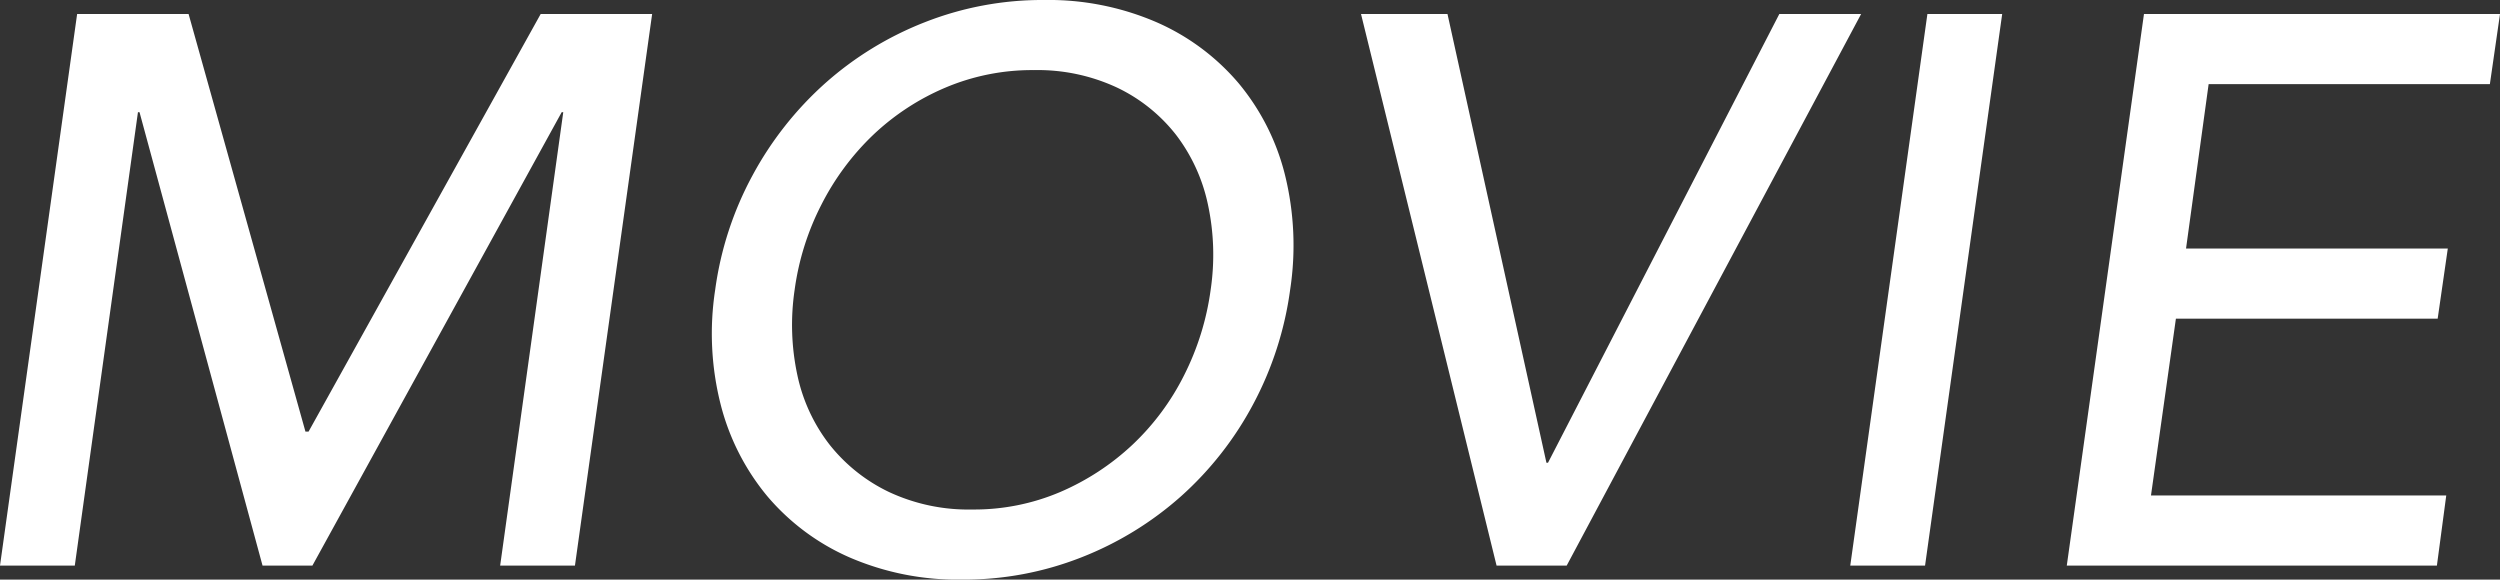 <svg xmlns="http://www.w3.org/2000/svg" width="208.585" height="48.36"><rect width="100%" height="100%" fill="#333333" stroke="none"/><path data-name="パス 14482" d="M6.435 1.17h9.3l9.75 34.84h.26L45.11 1.17h9.3l-6.44 46.02h-6.24l5.265-37.83h-.13l-20.8 37.83h-4.16L11.64 9.36h-.13L6.24 47.19H0zm73.84 47.19a22.71 22.71 0 01-9.393-1.853 18.921 18.921 0 01-6.857-5.1 19.505 19.505 0 01-3.9-7.67 24.083 24.083 0 01-.455-9.555 27.855 27.855 0 013.12-9.555 28.357 28.357 0 016.045-7.67 27.667 27.667 0 018.32-5.1A26.772 26.772 0 0187.1 0a22.71 22.71 0 019.393 1.853 18.921 18.921 0 016.857 5.1 19.169 19.169 0 013.868 7.67 24.509 24.509 0 01.423 9.555 28.277 28.277 0 01-3.088 9.555 27.834 27.834 0 01-6.013 7.672 27.667 27.667 0 01-8.32 5.1 26.772 26.772 0 01-9.945 1.855zm.845-5.85a18.3 18.3 0 007.345-1.463 20.763 20.763 0 006.012-3.932 20.679 20.679 0 004.323-5.818 22.5 22.5 0 002.21-7.118 19.949 19.949 0 00-.228-7.117 14.5 14.5 0 00-2.665-5.818 13.751 13.751 0 00-4.908-3.932 15.649 15.649 0 00-6.955-1.463 18.529 18.529 0 00-7.377 1.463 20.2 20.2 0 00-6.013 3.932 21.543 21.543 0 00-4.324 5.819 22.016 22.016 0 00-2.24 7.117 19.949 19.949 0 00.228 7.118 14.257 14.257 0 002.7 5.818 14.059 14.059 0 004.94 3.932 15.649 15.649 0 006.952 1.462zm32.435-41.34h7.215l8.255 37.44h.13l19.3-37.44h6.825l-24.565 46.02h-5.85zm47.255 0h6.24l-6.435 46.02h-6.24zm18.07 0h29.705l-.845 5.85h-23.465l-1.885 13.715h21.84l-.845 5.85h-21.84l-2.08 14.755H204.1l-.78 5.85h-30.88z" fill="#fff"/></svg>